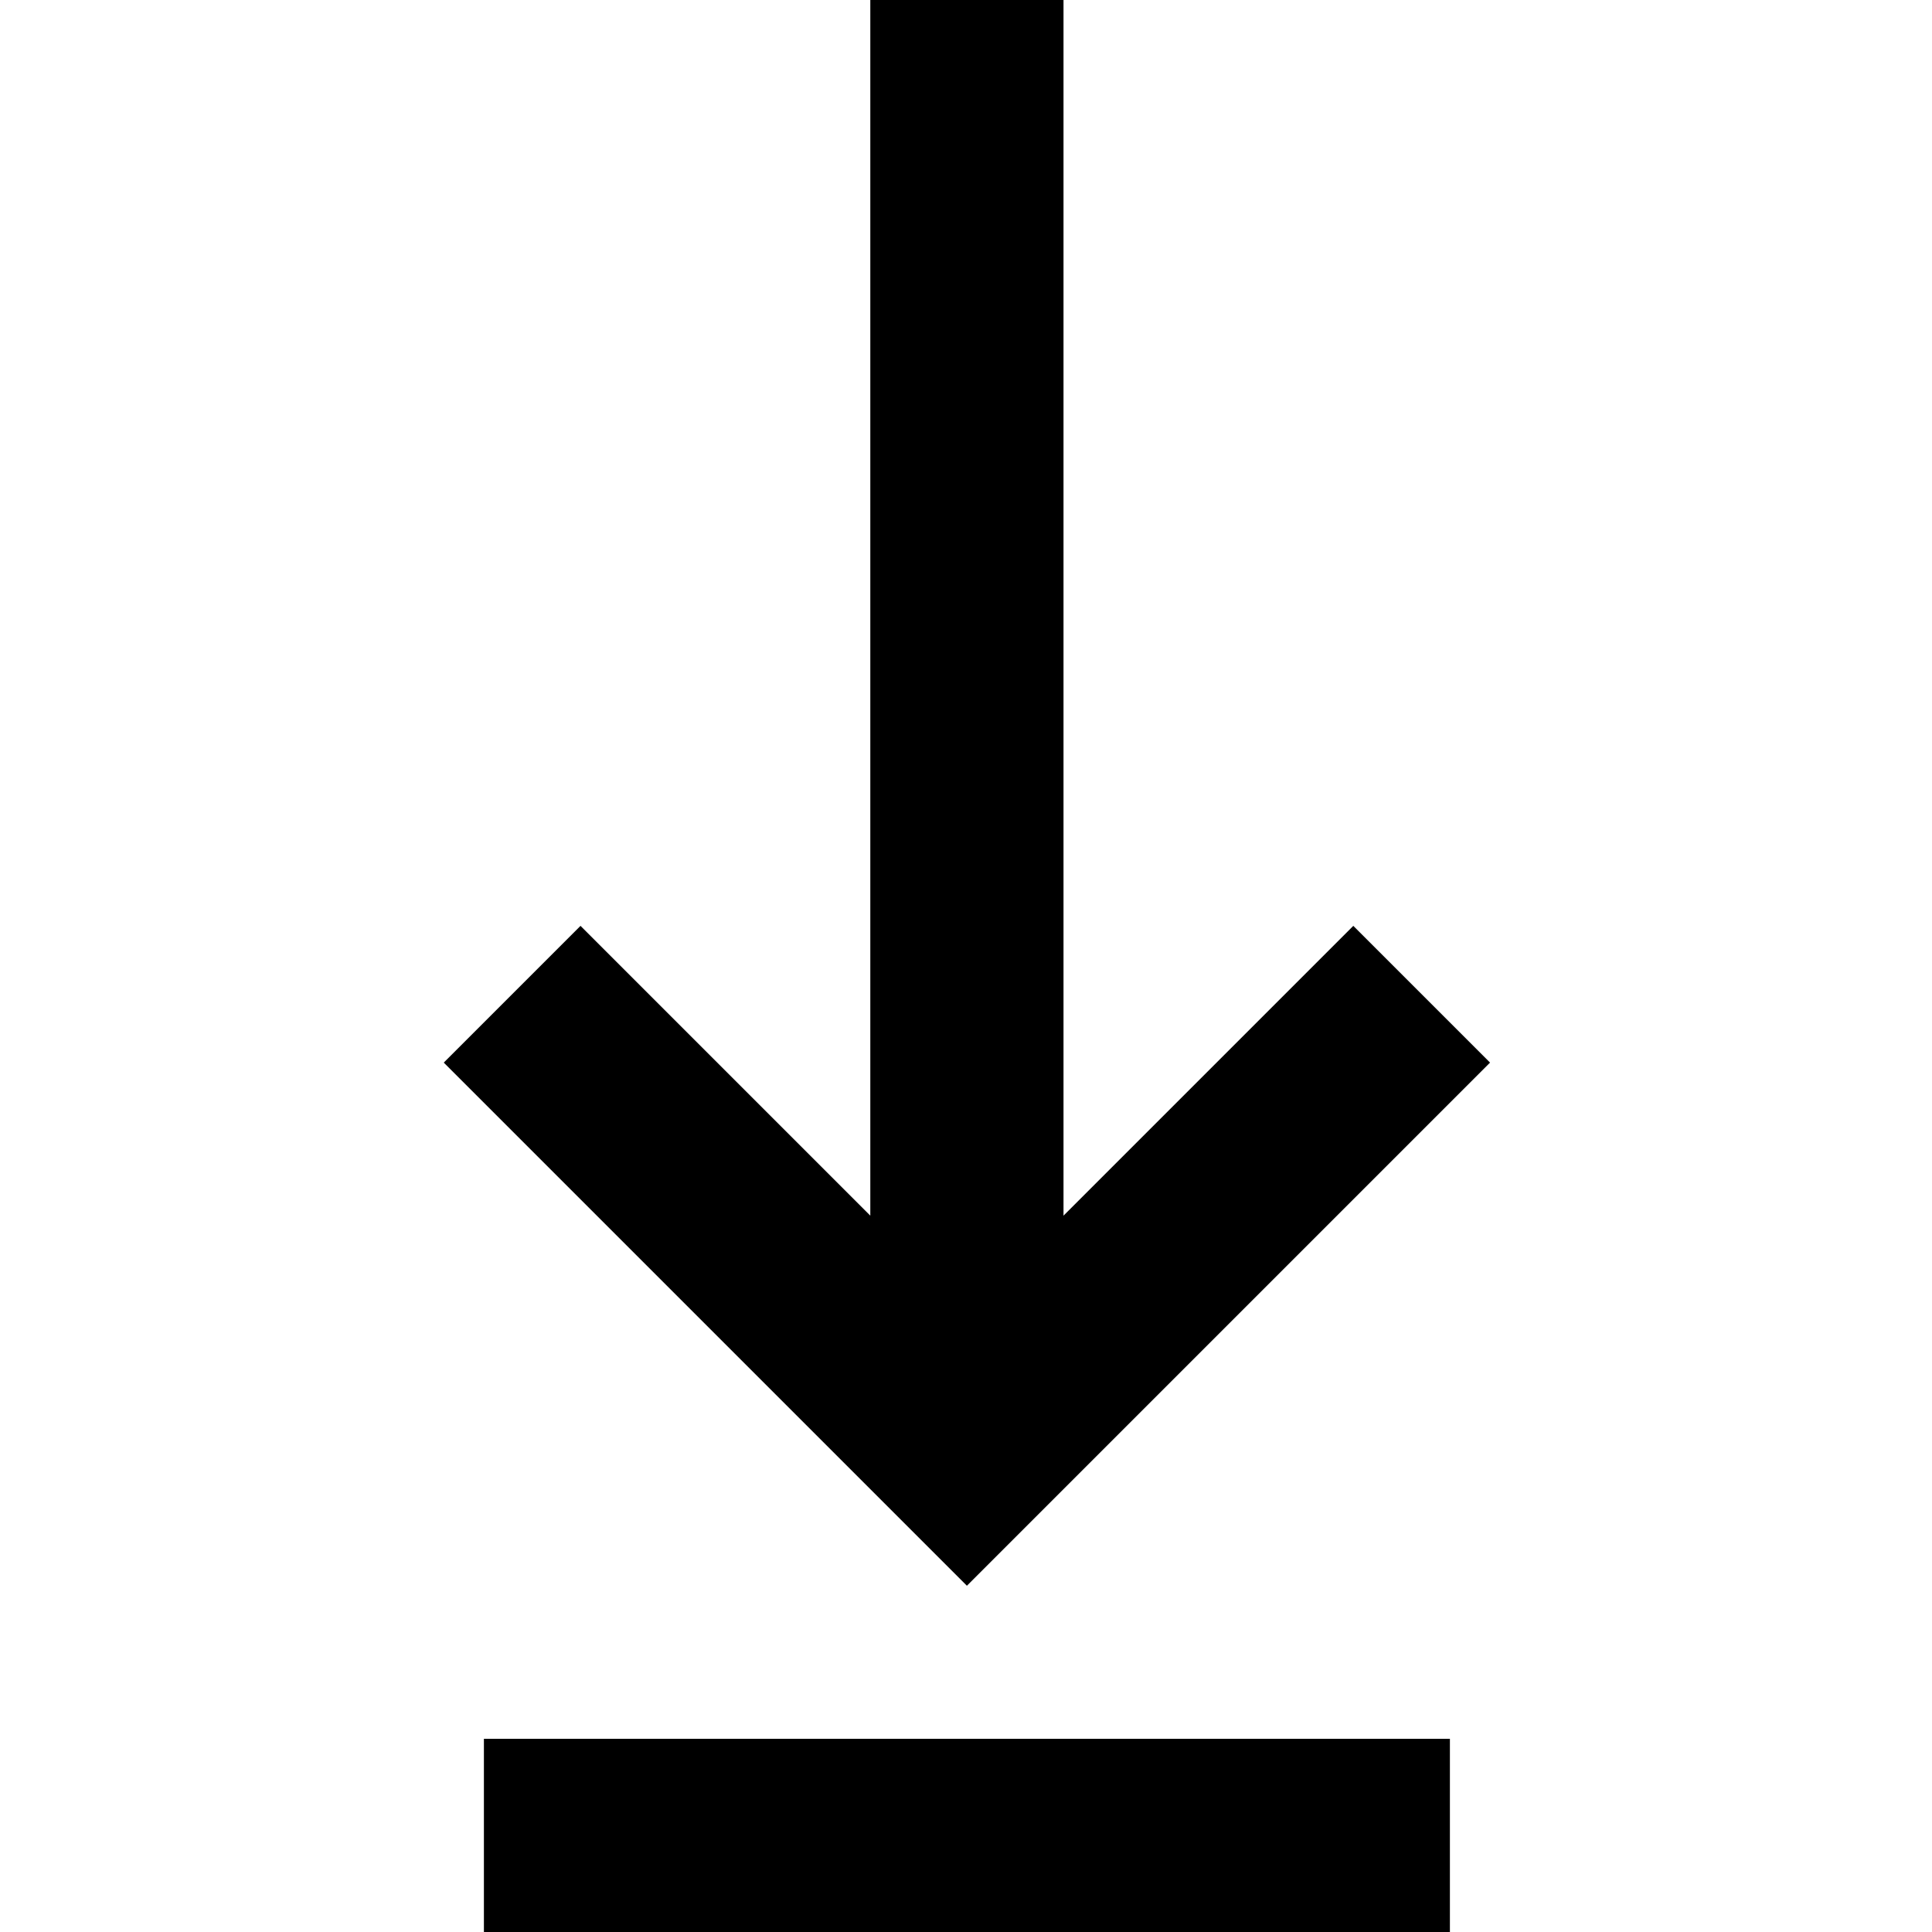 <svg xmlns="http://www.w3.org/2000/svg" viewBox="0 0 640 640"><!--! Font Awesome Pro 7.1.0 by @fontawesome - https://fontawesome.com License - https://fontawesome.com/license (Commercial License) Copyright 2025 Fonticons, Inc. --><path fill="currentColor" d="M169.6 374.6L147 352L192.3 306.7C198.9 313.3 230.9 345.3 288.3 402.7L288.3 0L352.3 0L352.3 402.7C409.7 345.3 441.7 313.3 448.3 306.7L493.6 352L320.3 525.3L297.7 502.7L169.7 374.7zM192.3 640L160.3 640L160.3 576L480.3 576L480.3 640L192.3 640z"/></svg>